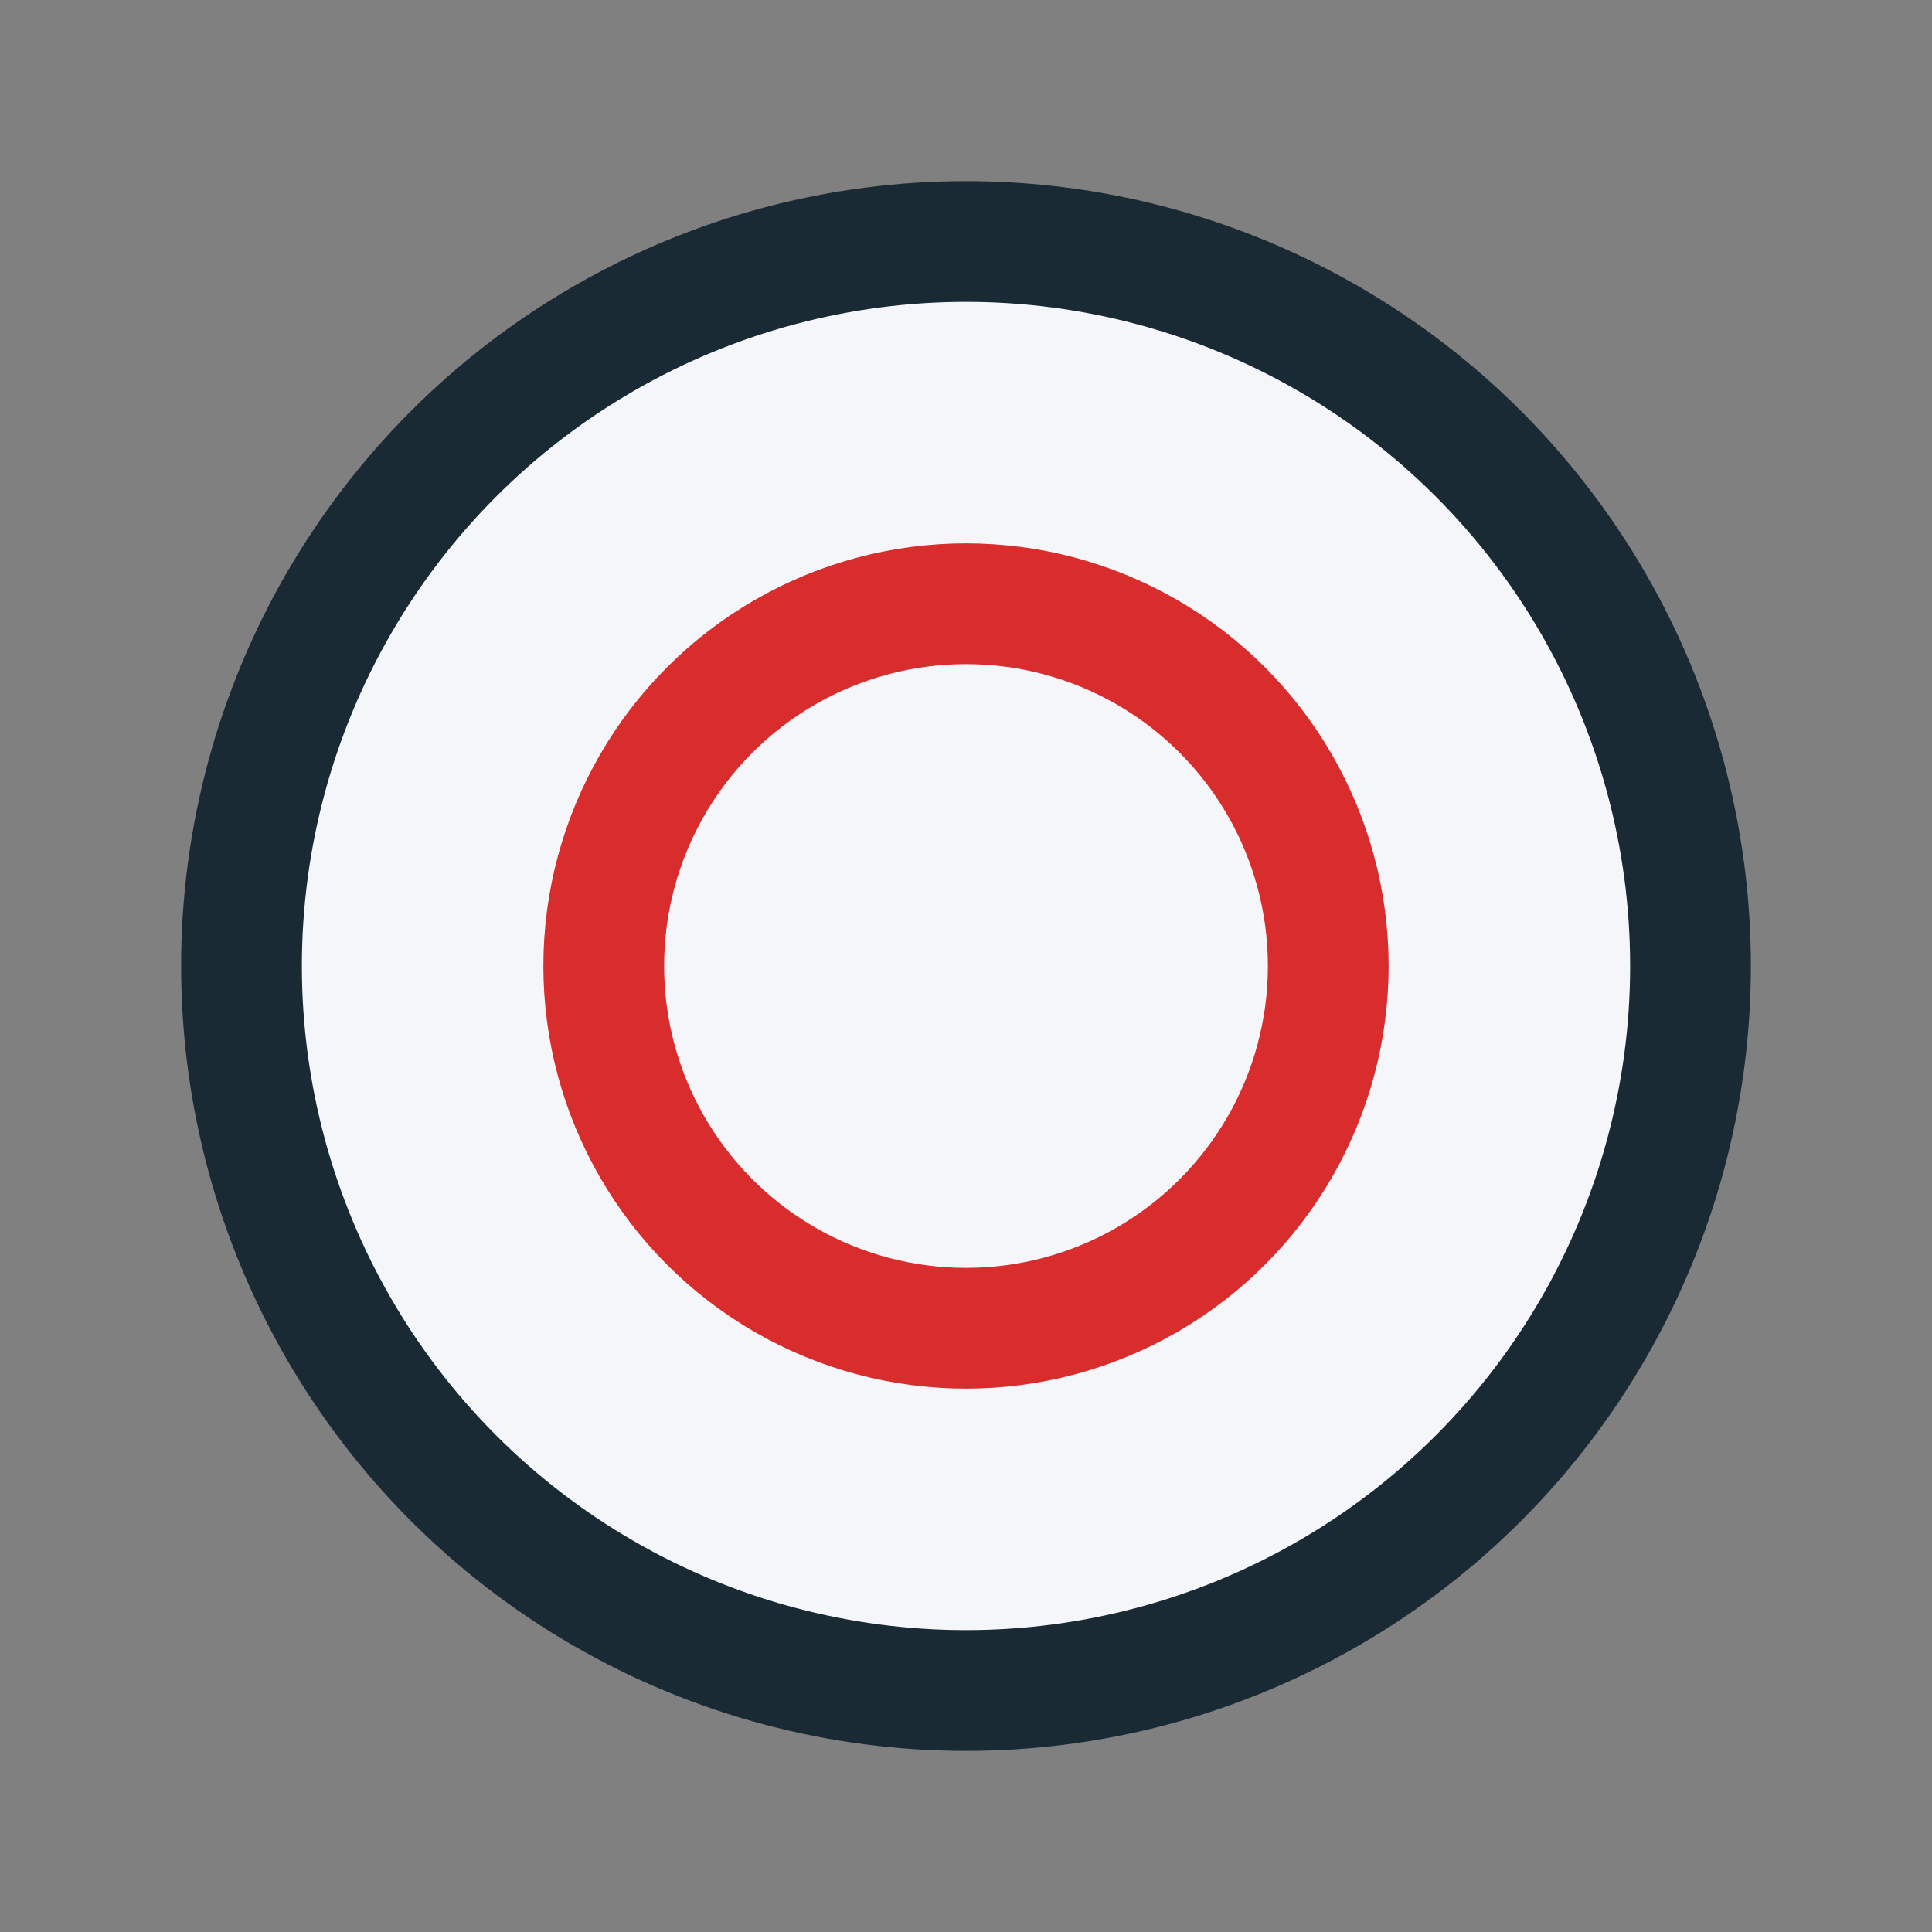 <?xml version="1.0" encoding="UTF-8"?>
<svg xmlns="http://www.w3.org/2000/svg" width="32" height="32" viewBox="0 0 32 32"><rect x="0" y="0" width="32" height="32" fill="#808080" stroke="none"/><circle cx="16" cy="16" r="12" fill="#F5F6FA" stroke="#1A2A35" stroke-width="2"/><circle cx="16" cy="16" r="6" fill="none" stroke="#D92C2C" stroke-width="2"/></svg>